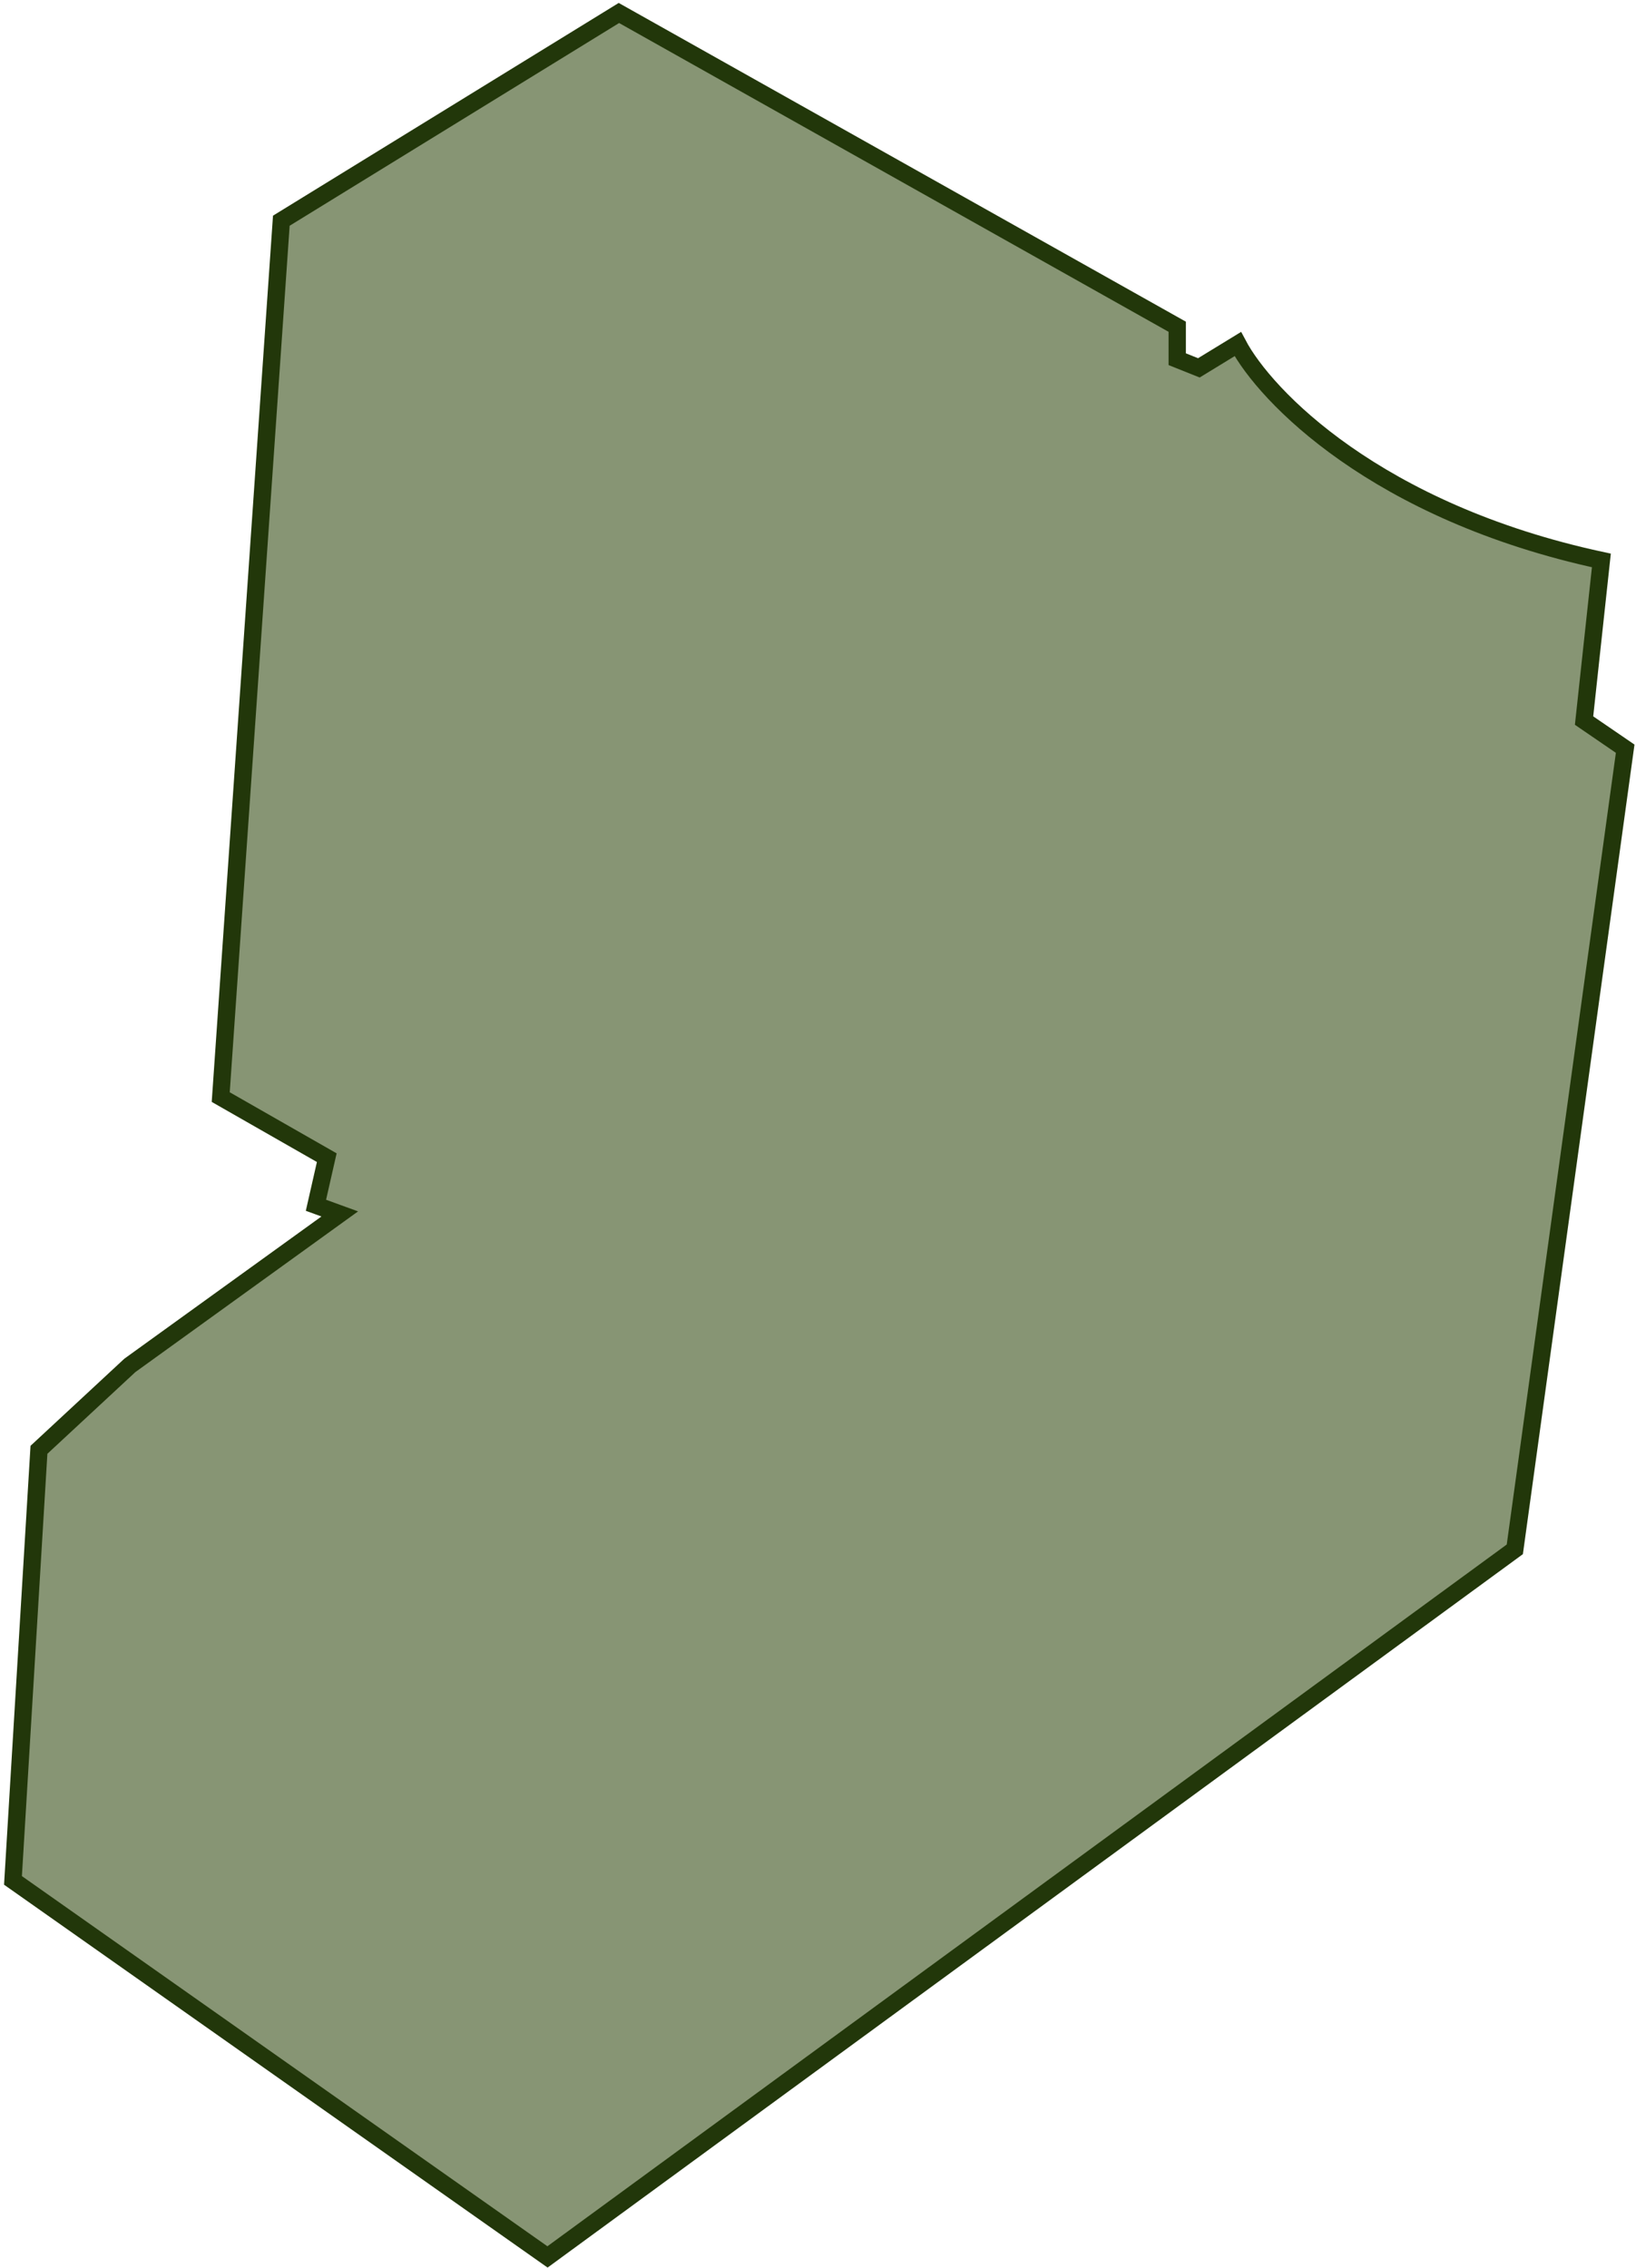 <?xml version="1.0" encoding="UTF-8"?> <svg xmlns="http://www.w3.org/2000/svg" width="378" height="524" viewBox="0 0 378 524" fill="none"><path d="M143 3L65 51L51 253.5L75.5 267.5L73 278.5L78.5 280.5L30 315.5L9 335L3 434.5L126.5 521.5L350 358L375.5 173L366 166.5L370 129.5C318 118.3 292.333 91.5 286 79.5L277 85L272 83V75.5L143 3Z" fill="#546939" fill-opacity="0.7" stroke="#22370A" stroke-width="4"></path></svg> 